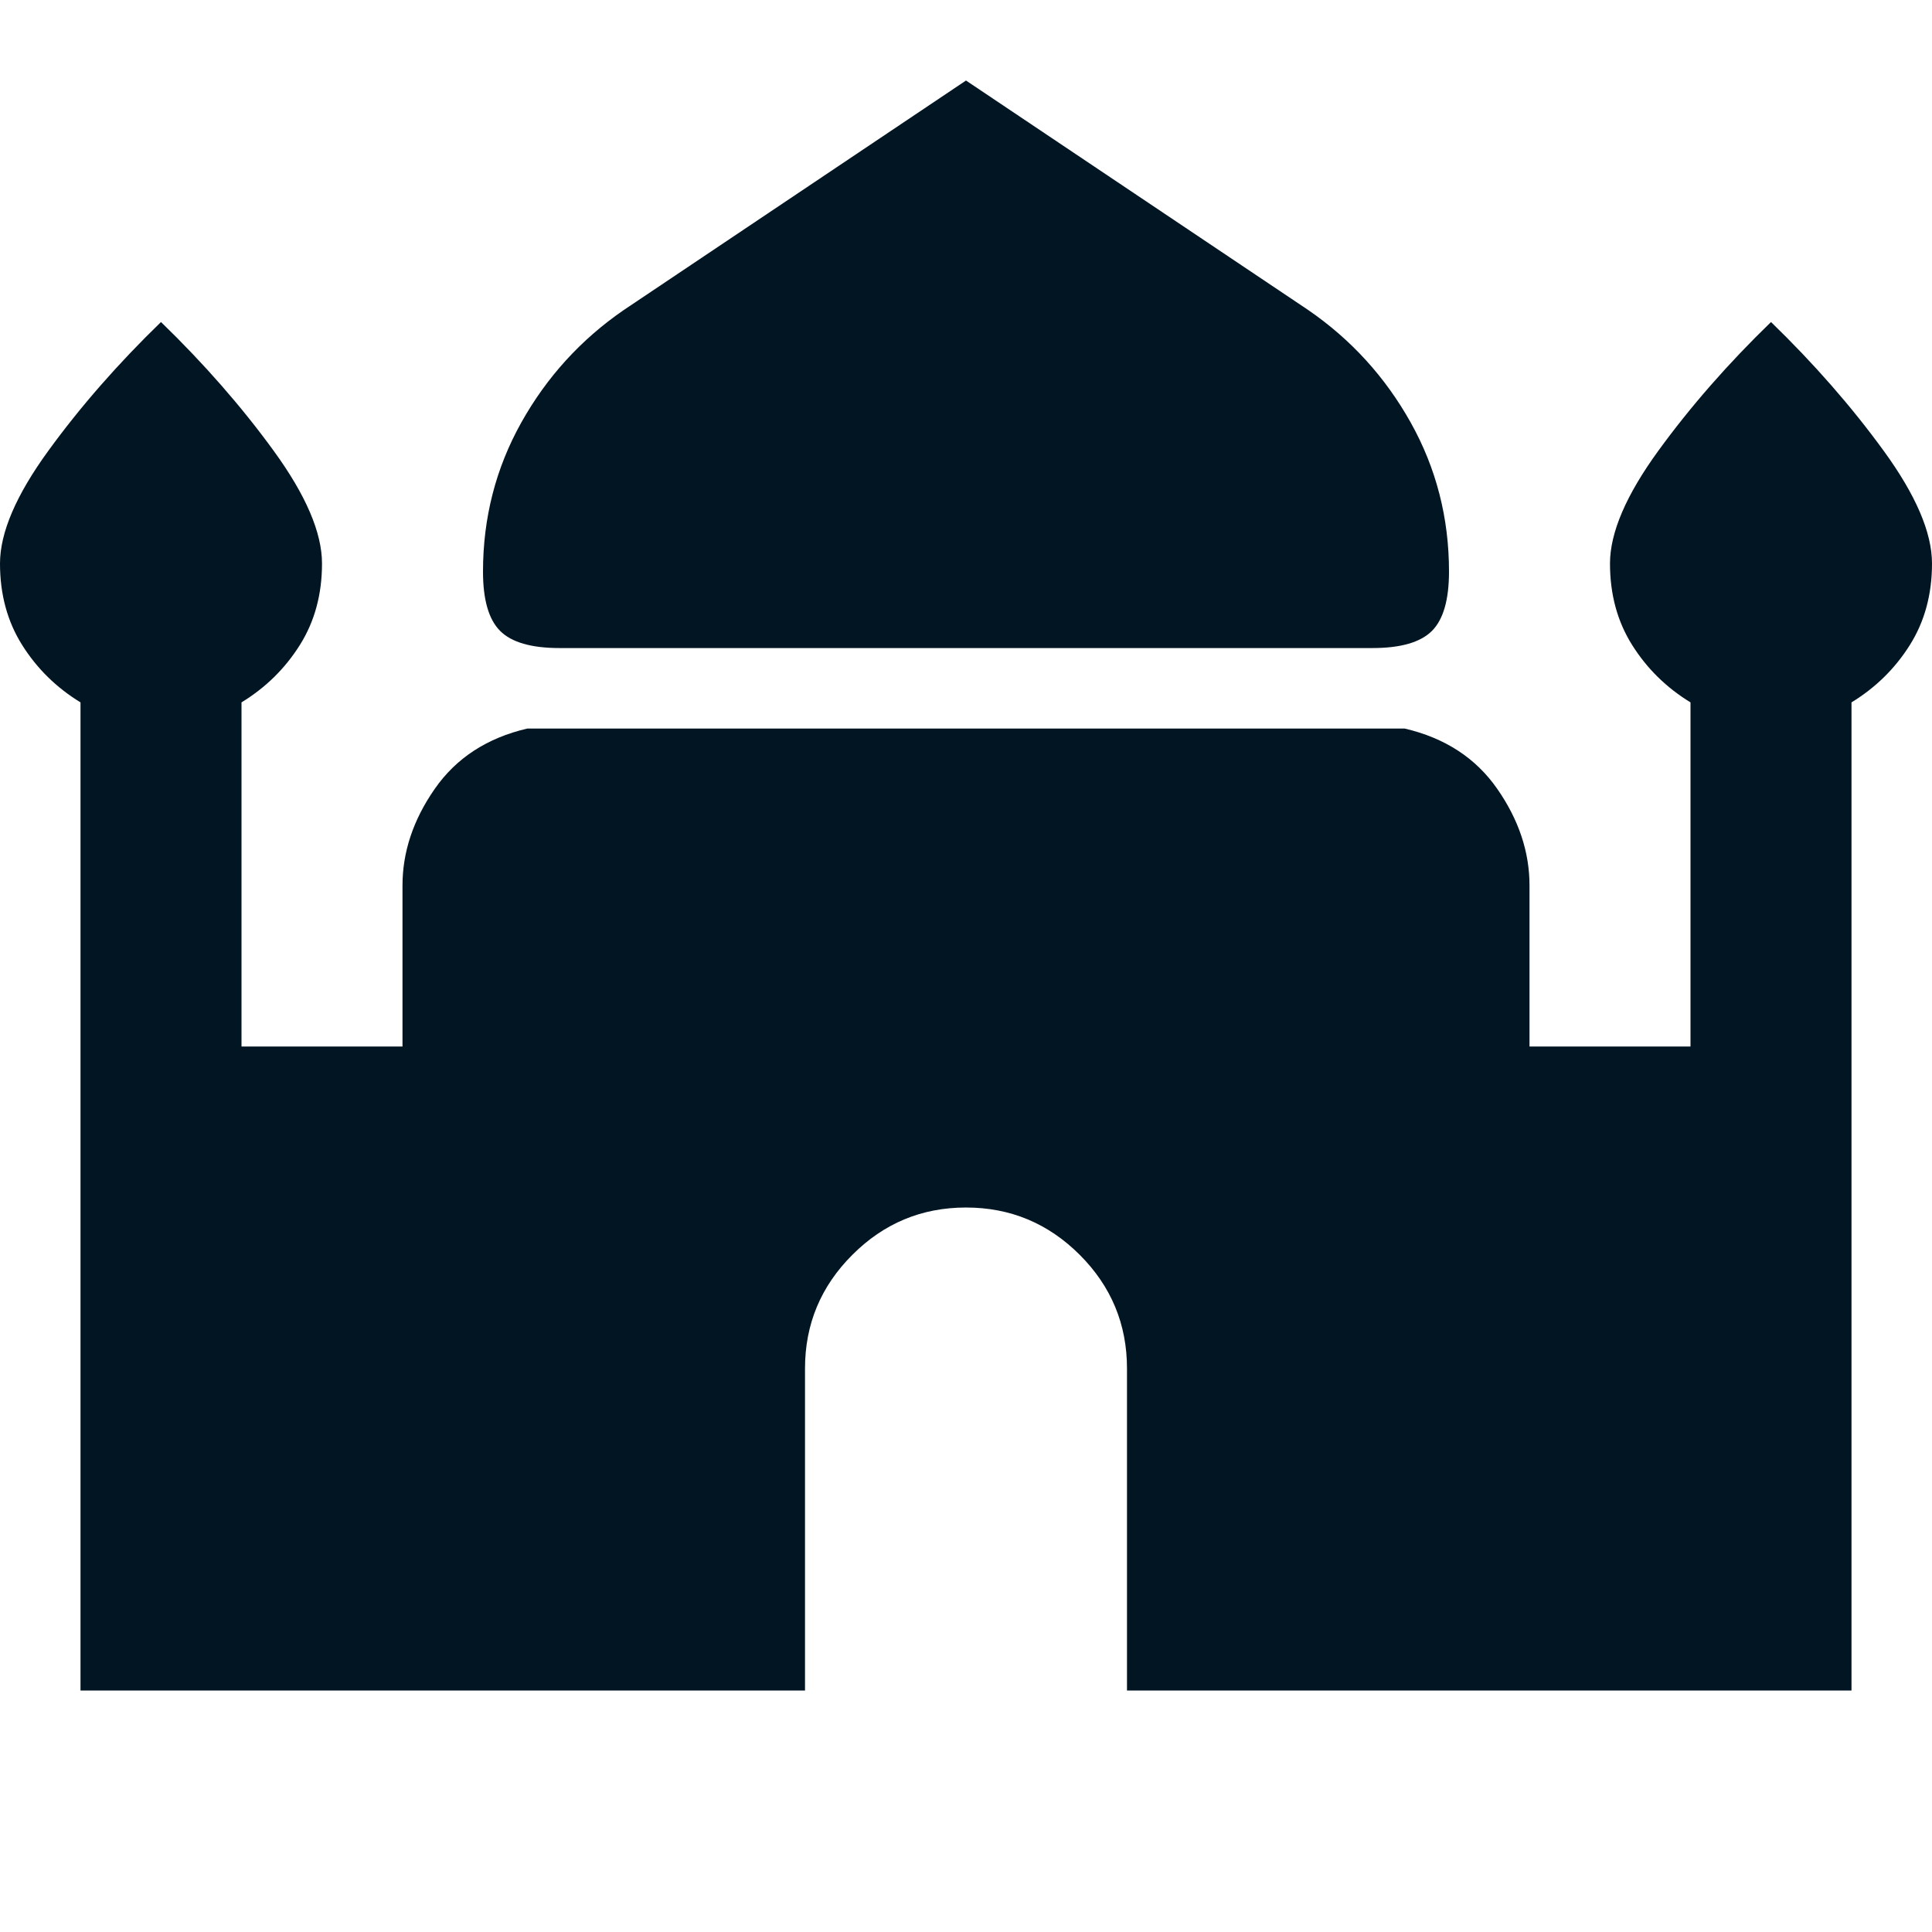 <svg width="100" height="100" viewBox="0 0 100 100" fill="none" xmlns="http://www.w3.org/2000/svg">
<path d="M28.958 33.543C27.5 33.543 26.476 33.247 25.887 32.656C25.296 32.067 25 31.043 25 29.585C25 26.807 25.66 24.237 26.979 21.876C28.299 19.515 30.069 17.571 32.292 16.043L50 4.168L67.708 16.043C69.931 17.571 71.701 19.515 73.021 21.876C74.34 24.237 75 26.807 75 29.585C75 31.043 74.706 32.067 74.117 32.656C73.525 33.247 72.5 33.543 71.042 33.543H28.958ZM4.167 87.501V36.355C2.917 35.592 1.91 34.601 1.146 33.385C0.382 32.171 0 30.765 0 29.168C0 27.571 0.833 25.626 2.5 23.335C4.167 21.043 6.111 18.821 8.333 16.668C10.556 18.821 12.5 21.043 14.167 23.335C15.833 25.626 16.667 27.571 16.667 29.168C16.667 30.765 16.285 32.171 15.521 33.385C14.757 34.601 13.75 35.592 12.5 36.355V54.168H20.833V45.835C20.833 44.099 21.389 42.432 22.5 40.835C23.611 39.237 25.208 38.196 27.292 37.71H72.708C74.792 38.196 76.389 39.237 77.5 40.835C78.611 42.432 79.167 44.099 79.167 45.835V54.168H87.5V36.355C86.25 35.592 85.243 34.601 84.479 33.385C83.715 32.171 83.333 30.765 83.333 29.168C83.333 27.571 84.167 25.626 85.833 23.335C87.5 21.043 89.444 18.821 91.667 16.668C93.889 18.821 95.833 21.043 97.5 23.335C99.167 25.626 100 27.571 100 29.168C100 30.765 99.618 32.171 98.854 33.385C98.09 34.601 97.083 35.592 95.833 36.355V87.501H58.333V70.835C58.333 68.543 57.518 66.582 55.888 64.951C54.254 63.318 52.292 62.501 50 62.501C47.708 62.501 45.747 63.318 44.117 64.951C42.483 66.582 41.667 68.543 41.667 70.835V87.501H4.167Z" fill="#011522"/>
</svg>
